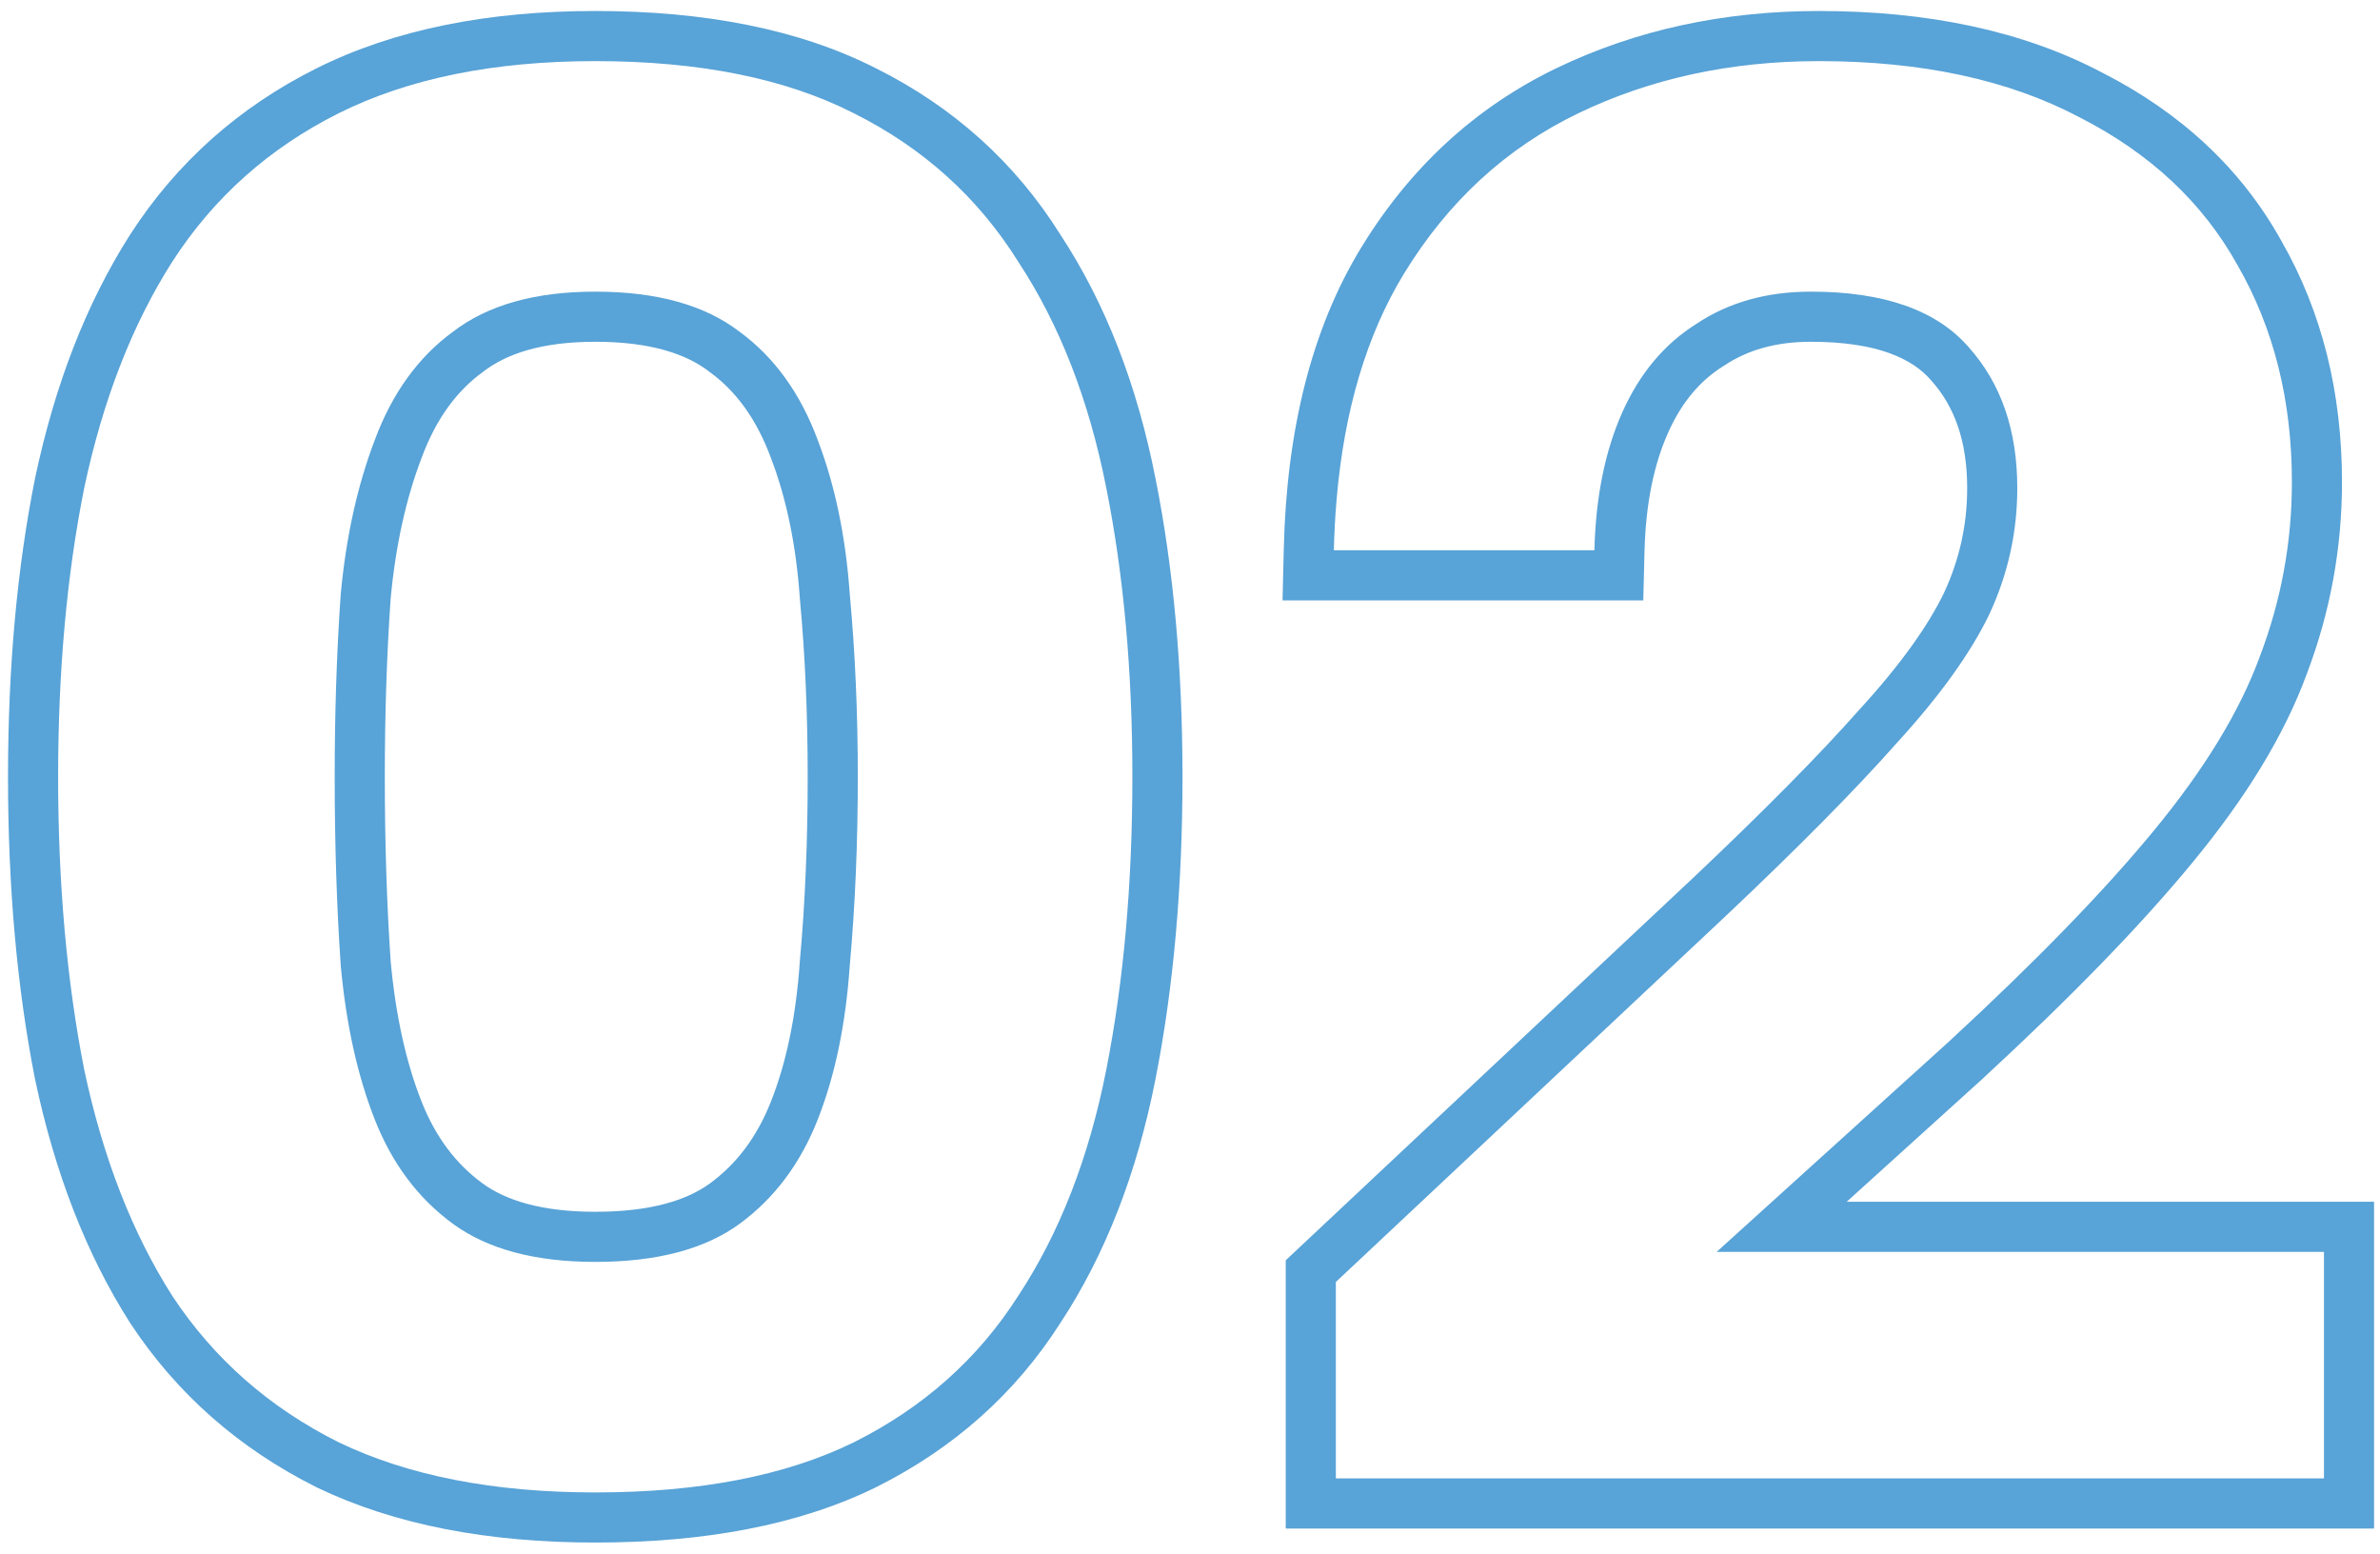 <svg width="95" height="62" viewBox="0 0 95 62" fill="none" xmlns="http://www.w3.org/2000/svg">
<path fill-rule="evenodd" clip-rule="evenodd" d="M51.322 50.294L67.549 35.065C67.55 35.065 67.551 35.064 67.552 35.063C70.409 32.364 72.628 30.117 74.225 28.313L74.236 28.302L74.246 28.29C75.873 26.511 76.962 24.97 77.596 23.662C78.215 22.33 78.522 20.942 78.522 19.48C78.522 17.578 78.002 16.215 77.108 15.208L77.096 15.195L77.084 15.181C76.34 14.312 74.923 13.639 72.282 13.639C70.859 13.639 69.738 13.98 68.832 14.584L68.808 14.6L68.782 14.615C67.879 15.18 67.139 16.027 66.588 17.258C66.027 18.508 65.69 20.075 65.642 22.009L65.593 23.959H51.194L51.243 21.912C51.355 17.192 52.342 13.139 54.336 9.877C56.285 6.687 58.888 4.281 62.135 2.717C65.312 1.188 68.813 0.439 72.603 0.439C76.939 0.439 80.741 1.226 83.923 2.904C87.055 4.502 89.467 6.735 91.065 9.617C92.695 12.46 93.483 15.687 93.483 19.239C93.483 21.878 93.013 24.435 92.076 26.899C91.175 29.357 89.623 31.868 87.506 34.431C85.453 36.928 82.662 39.796 79.159 43.029L79.152 43.036L73.712 47.959H94.763V60.999H51.322V50.294ZM68.522 49.959L77.802 41.559C81.269 38.359 83.989 35.559 85.963 33.16C87.989 30.706 89.403 28.386 90.203 26.2C91.056 23.959 91.483 21.64 91.483 19.239C91.483 15.986 90.763 13.106 89.323 10.6C87.936 8.093 85.829 6.119 83.002 4.679C80.176 3.186 76.709 2.439 72.603 2.439C69.082 2.439 65.882 3.133 63.002 4.519C60.123 5.906 57.803 8.039 56.042 10.919C54.552 13.359 53.654 16.372 53.349 19.959C53.294 20.607 53.259 21.274 53.242 21.959H63.642C63.696 19.826 64.069 17.986 64.763 16.439C65.456 14.893 66.442 13.72 67.722 12.919C69.002 12.066 70.522 11.639 72.282 11.639C75.216 11.639 77.323 12.386 78.603 13.88C79.882 15.319 80.522 17.186 80.522 19.48C80.522 21.239 80.149 22.919 79.403 24.52C78.656 26.066 77.429 27.773 75.722 29.64C74.069 31.506 71.802 33.799 68.922 36.52L53.322 51.16V58.999H92.763V49.959H68.522Z" fill="#58A3D7"/>
<path fill-rule="evenodd" clip-rule="evenodd" d="M1.401 19.076L1.404 19.064C2.19 15.357 3.441 12.11 5.194 9.363L5.2 9.354C7.051 6.488 9.538 4.274 12.626 2.731C15.749 1.169 19.488 0.439 23.76 0.439C28.124 0.439 31.898 1.164 34.981 2.734C38.064 4.277 40.525 6.49 42.323 9.359C44.137 12.115 45.39 15.374 46.122 19.09C46.845 22.707 47.2 26.68 47.2 31C47.2 35.372 46.845 39.397 46.122 43.066C45.389 46.787 44.135 50.049 42.318 52.808C40.516 55.627 38.052 57.809 34.974 59.348L34.968 59.352L34.96 59.355C31.884 60.863 28.118 61.559 23.76 61.559C19.498 61.559 15.769 60.86 12.653 59.362L12.639 59.355L12.626 59.348C9.549 57.81 7.064 55.63 5.211 52.821L5.202 52.808L5.194 52.795C3.441 50.049 2.19 46.801 1.404 43.094L1.401 43.08L1.398 43.066C0.675 39.397 0.32 35.372 0.32 31C0.32 26.679 0.675 22.705 1.399 19.087L1.401 19.076ZM44.16 19.48C43.467 15.96 42.293 12.946 40.64 10.439C39.04 7.879 36.853 5.906 34.08 4.519C31.36 3.133 27.92 2.439 23.76 2.439C19.707 2.439 16.293 3.133 13.52 4.519C10.747 5.906 8.533 7.879 6.88 10.439C5.28 12.946 4.107 15.96 3.36 19.48C2.667 22.946 2.32 26.786 2.32 31C2.32 35.266 2.667 39.16 3.36 42.679C4.107 46.2 5.28 49.213 6.88 51.719C8.533 54.226 10.747 56.173 13.52 57.559C16.293 58.893 19.707 59.559 23.76 59.559C27.92 59.559 31.36 58.893 34.08 57.559C36.853 56.173 39.04 54.226 40.64 51.719C42.293 49.213 43.467 46.2 44.16 42.679C44.853 39.16 45.2 35.266 45.2 31C45.2 26.786 44.853 22.946 44.16 19.48ZM31.927 23.882L31.925 23.859C31.776 21.727 31.383 19.872 30.772 18.274L30.769 18.265L30.765 18.256C30.186 16.697 29.362 15.601 28.34 14.854L28.32 14.84L28.301 14.825C27.38 14.117 25.946 13.639 23.76 13.639C21.639 13.639 20.227 14.111 19.299 14.825L19.28 14.84L19.26 14.854C18.238 15.601 17.414 16.697 16.835 18.256L16.832 18.265L16.828 18.274C16.213 19.883 15.794 21.747 15.594 23.882C15.438 26.117 15.36 28.489 15.36 31C15.36 33.618 15.438 36.071 15.594 38.361C15.795 40.553 16.214 42.406 16.821 43.946C17.39 45.391 18.21 46.457 19.26 47.225C20.192 47.906 21.62 48.359 23.76 48.359C25.965 48.359 27.415 47.901 28.34 47.225C29.39 46.457 30.21 45.391 30.779 43.946C31.382 42.417 31.775 40.573 31.925 38.383L31.926 38.361L31.928 38.338C32.136 36.059 32.24 33.613 32.24 31C32.24 28.495 32.136 26.13 31.929 23.905L31.927 23.882ZM33.92 23.72C34.133 26.013 34.24 28.439 34.24 31C34.24 33.666 34.133 36.173 33.92 38.52C33.76 40.866 33.333 42.919 32.64 44.679C31.947 46.44 30.907 47.826 29.52 48.84C28.133 49.853 26.213 50.359 23.76 50.359C21.36 50.359 19.467 49.853 18.08 48.84C16.693 47.826 15.653 46.44 14.96 44.679C14.267 42.919 13.813 40.866 13.6 38.52C13.44 36.173 13.36 33.666 13.36 31C13.36 28.439 13.44 26.013 13.6 23.72C13.813 21.426 14.267 19.373 14.96 17.559C15.653 15.693 16.693 14.253 18.08 13.239C19.467 12.173 21.36 11.639 23.76 11.639C26.213 11.639 28.133 12.173 29.52 13.239C30.907 14.253 31.947 15.693 32.64 17.559C33.333 19.373 33.76 21.426 33.92 23.72Z" fill="#58A3D7"/>
</svg>
